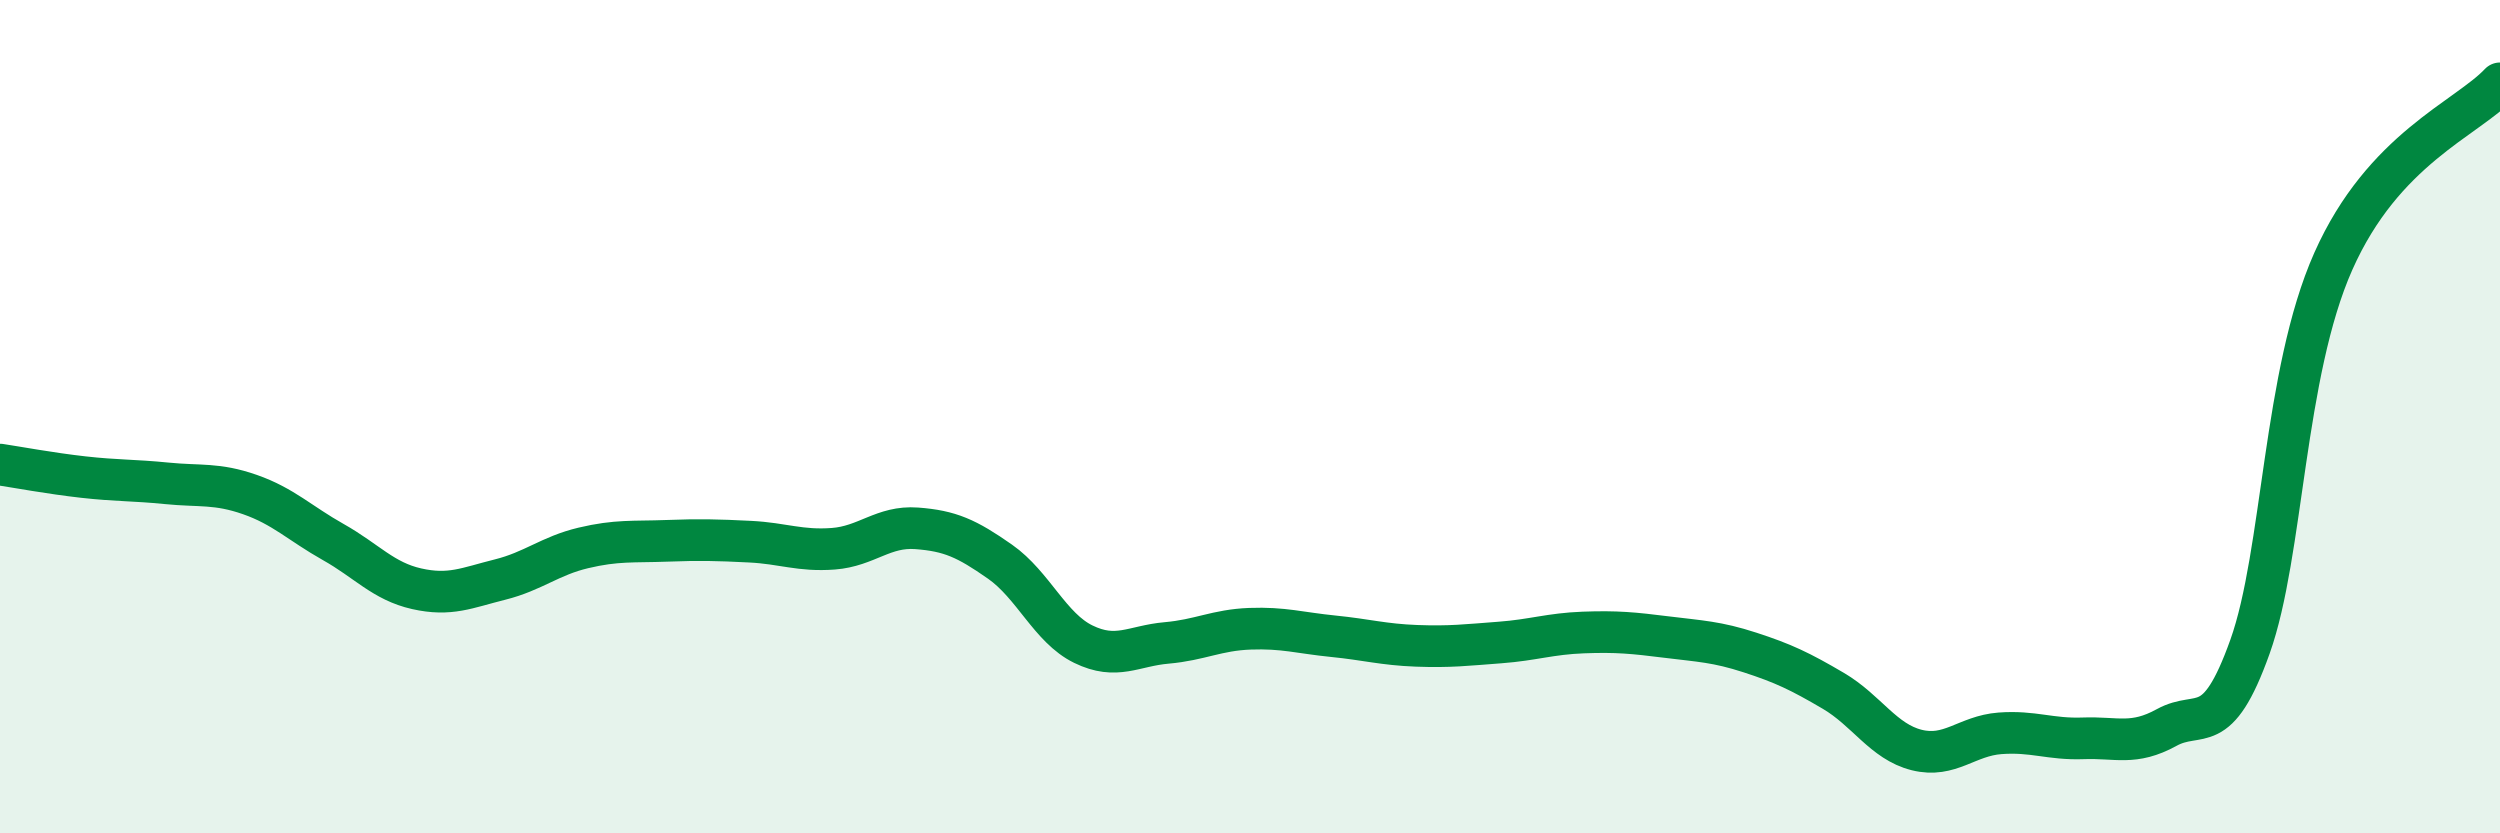 
    <svg width="60" height="20" viewBox="0 0 60 20" xmlns="http://www.w3.org/2000/svg">
      <path
        d="M 0,11.15 C 0.4,11.21 1.2,11.36 2,11.45 C 2.8,11.54 3.2,11.52 4,11.6 C 4.8,11.68 5.2,11.59 6,11.87 C 6.8,12.15 7.2,12.56 8,13.01 C 8.8,13.46 9.2,13.95 10,14.13 C 10.8,14.31 11.2,14.11 12,13.91 C 12.8,13.71 13.2,13.34 14,13.15 C 14.8,12.96 15.2,13.01 16,12.98 C 16.8,12.95 17.2,12.96 18,13 C 18.8,13.04 19.2,13.23 20,13.17 C 20.8,13.11 21.2,12.62 22,12.68 C 22.8,12.74 23.2,12.92 24,13.48 C 24.8,14.04 25.2,15.07 26,15.46 C 26.8,15.85 27.2,15.5 28,15.43 C 28.8,15.36 29.2,15.12 30,15.09 C 30.8,15.06 31.2,15.19 32,15.27 C 32.8,15.35 33.2,15.47 34,15.5 C 34.8,15.53 35.2,15.48 36,15.42 C 36.8,15.36 37.2,15.21 38,15.18 C 38.8,15.15 39.2,15.19 40,15.29 C 40.8,15.39 41.2,15.4 42,15.66 C 42.8,15.92 43.2,16.11 44,16.58 C 44.8,17.05 45.2,17.8 46,18 C 46.8,18.2 47.2,17.66 48,17.6 C 48.8,17.54 49.2,17.75 50,17.72 C 50.8,17.69 51.2,17.9 52,17.46 C 52.8,17.02 53.2,17.76 54,15.52 C 54.8,13.28 54.8,8.97 56,6.27 C 57.2,3.57 59.2,2.85 60,2L60 20L0 20Z"
        fill="#008740"
        opacity="0.1"
        stroke-linecap="round"
        stroke-linejoin="round"
      />
      <path
        d="M 0,11.15 C 0.4,11.21 1.2,11.36 2,11.45 C 2.8,11.54 3.2,11.52 4,11.6 C 4.8,11.68 5.2,11.59 6,11.87 C 6.8,12.15 7.2,12.56 8,13.01 C 8.8,13.46 9.2,13.95 10,14.13 C 10.8,14.31 11.2,14.11 12,13.91 C 12.8,13.71 13.2,13.34 14,13.15 C 14.8,12.96 15.2,13.01 16,12.98 C 16.8,12.95 17.2,12.96 18,13 C 18.8,13.04 19.2,13.23 20,13.17 C 20.8,13.11 21.2,12.62 22,12.68 C 22.8,12.74 23.2,12.92 24,13.48 C 24.8,14.04 25.2,15.07 26,15.46 C 26.8,15.85 27.2,15.5 28,15.43 C 28.8,15.36 29.2,15.12 30,15.09 C 30.8,15.06 31.2,15.19 32,15.27 C 32.8,15.35 33.2,15.47 34,15.5 C 34.8,15.53 35.2,15.48 36,15.42 C 36.8,15.36 37.2,15.21 38,15.18 C 38.8,15.15 39.2,15.19 40,15.29 C 40.8,15.39 41.2,15.4 42,15.66 C 42.8,15.92 43.2,16.11 44,16.58 C 44.8,17.05 45.2,17.8 46,18 C 46.8,18.2 47.2,17.66 48,17.6 C 48.8,17.54 49.2,17.75 50,17.72 C 50.8,17.69 51.2,17.9 52,17.46 C 52.8,17.02 53.2,17.76 54,15.52 C 54.8,13.28 54.8,8.97 56,6.27 C 57.2,3.57 59.2,2.85 60,2"
        stroke="#008740"
        stroke-width="1"
        fill="none"
        stroke-linecap="round"
        stroke-linejoin="round"
      />
    </svg>
  